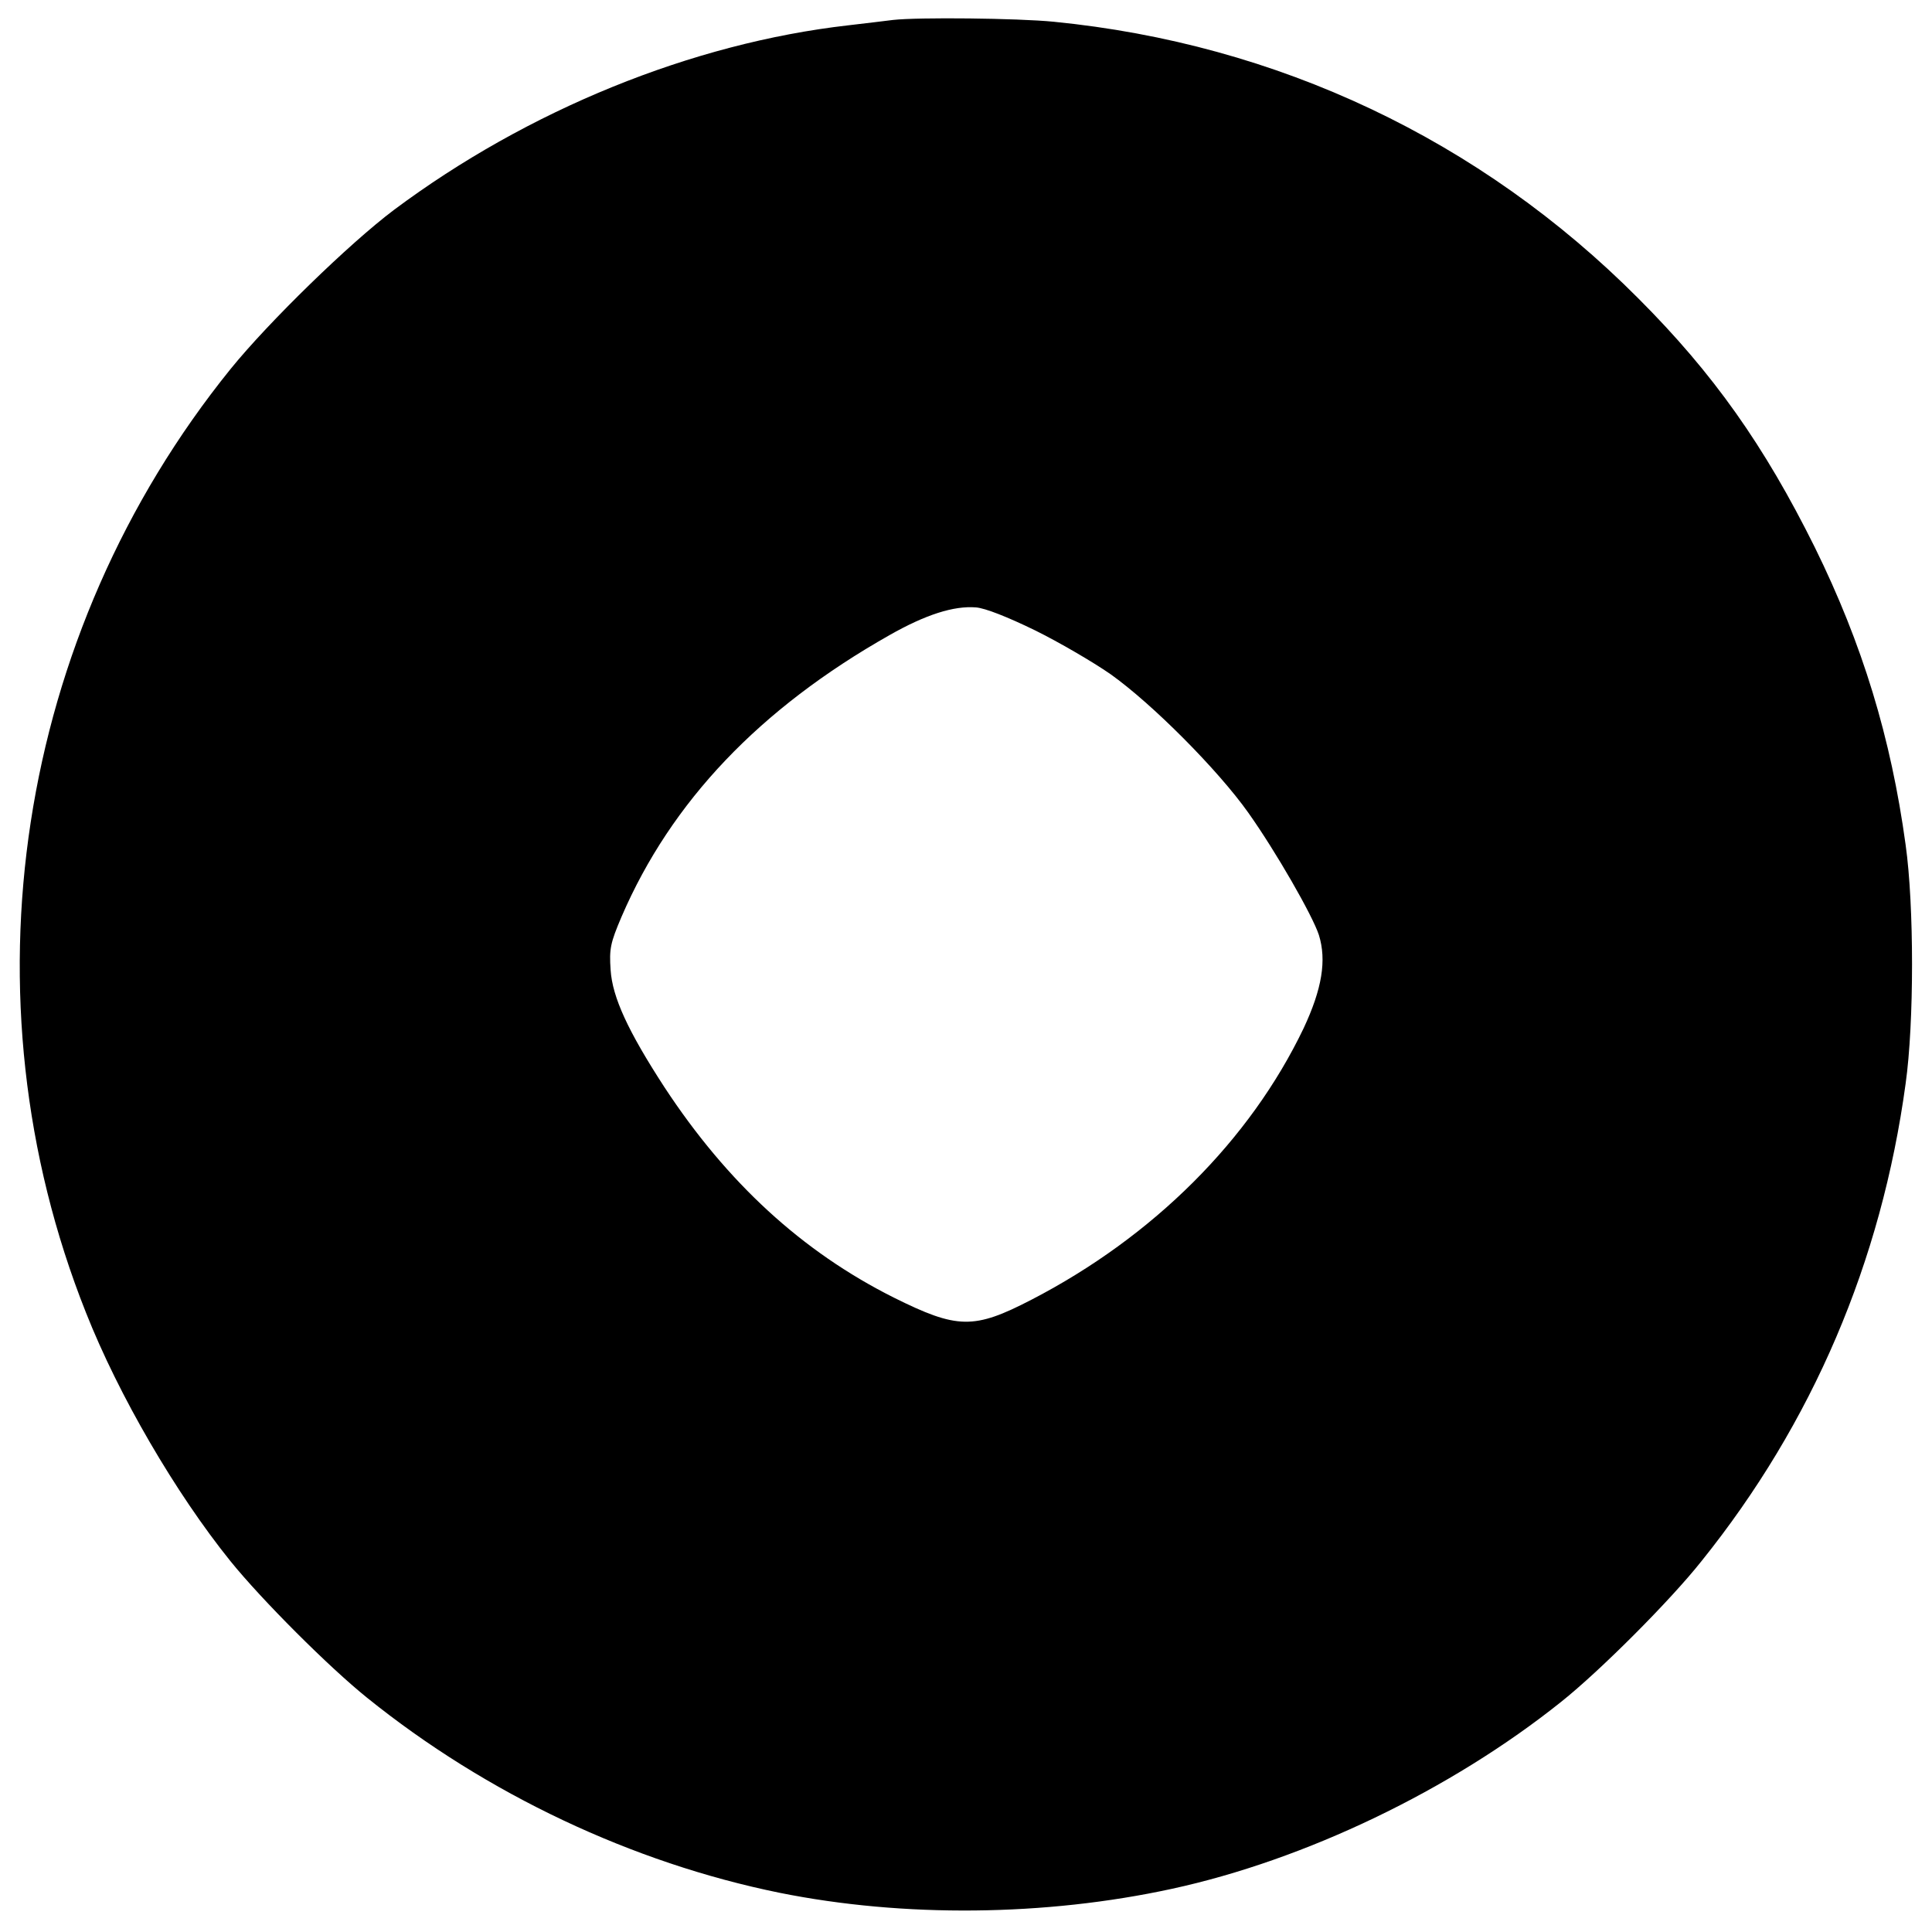 <?xml version="1.0" standalone="no"?>
<!DOCTYPE svg PUBLIC "-//W3C//DTD SVG 20010904//EN"
 "http://www.w3.org/TR/2001/REC-SVG-20010904/DTD/svg10.dtd">
<svg version="1.0" xmlns="http://www.w3.org/2000/svg"
 width="542pt" height="542pt" viewBox="0 0 542 542"
 preserveAspectRatio="xMidYMid meet">
<g transform="translate(0,542) scale(0.1,-0.1)"
fill="#000000" stroke="none">
<path d="M2505 5364 c-16 -2 -73 -9 -125 -15 -439 -50 -900 -238 -1275 -518
-125 -94 -351 -314 -458 -446 -602 -745 -758 -1762 -406 -2647 92 -233 252
-507 405 -697 88 -109 277 -298 384 -384 335 -270 744 -463 1157 -547 348 -70
745 -66 1100 11 374 81 783 277 1093 525 108 86 305 283 393 394 312 388 505
840 573 1340 24 170 24 500 0 670 -41 300 -121 563 -255 835 -141 284 -284
487 -495 698 -443 445 -1012 714 -1640 776 -101 10 -380 13 -451 5z m398
-1712 c67 -33 163 -89 212 -123 117 -83 302 -269 387 -389 78 -110 180 -288
198 -343 22 -71 9 -151 -43 -262 -150 -313 -421 -584 -763 -761 -162 -84 -208
-83 -387 6 -257 129 -467 322 -643 590 -102 157 -146 252 -151 329 -4 59 -1
75 31 150 139 322 387 583 751 789 102 58 181 83 243 78 26 -2 89 -27 165 -64z"/>
</g>
</svg>
